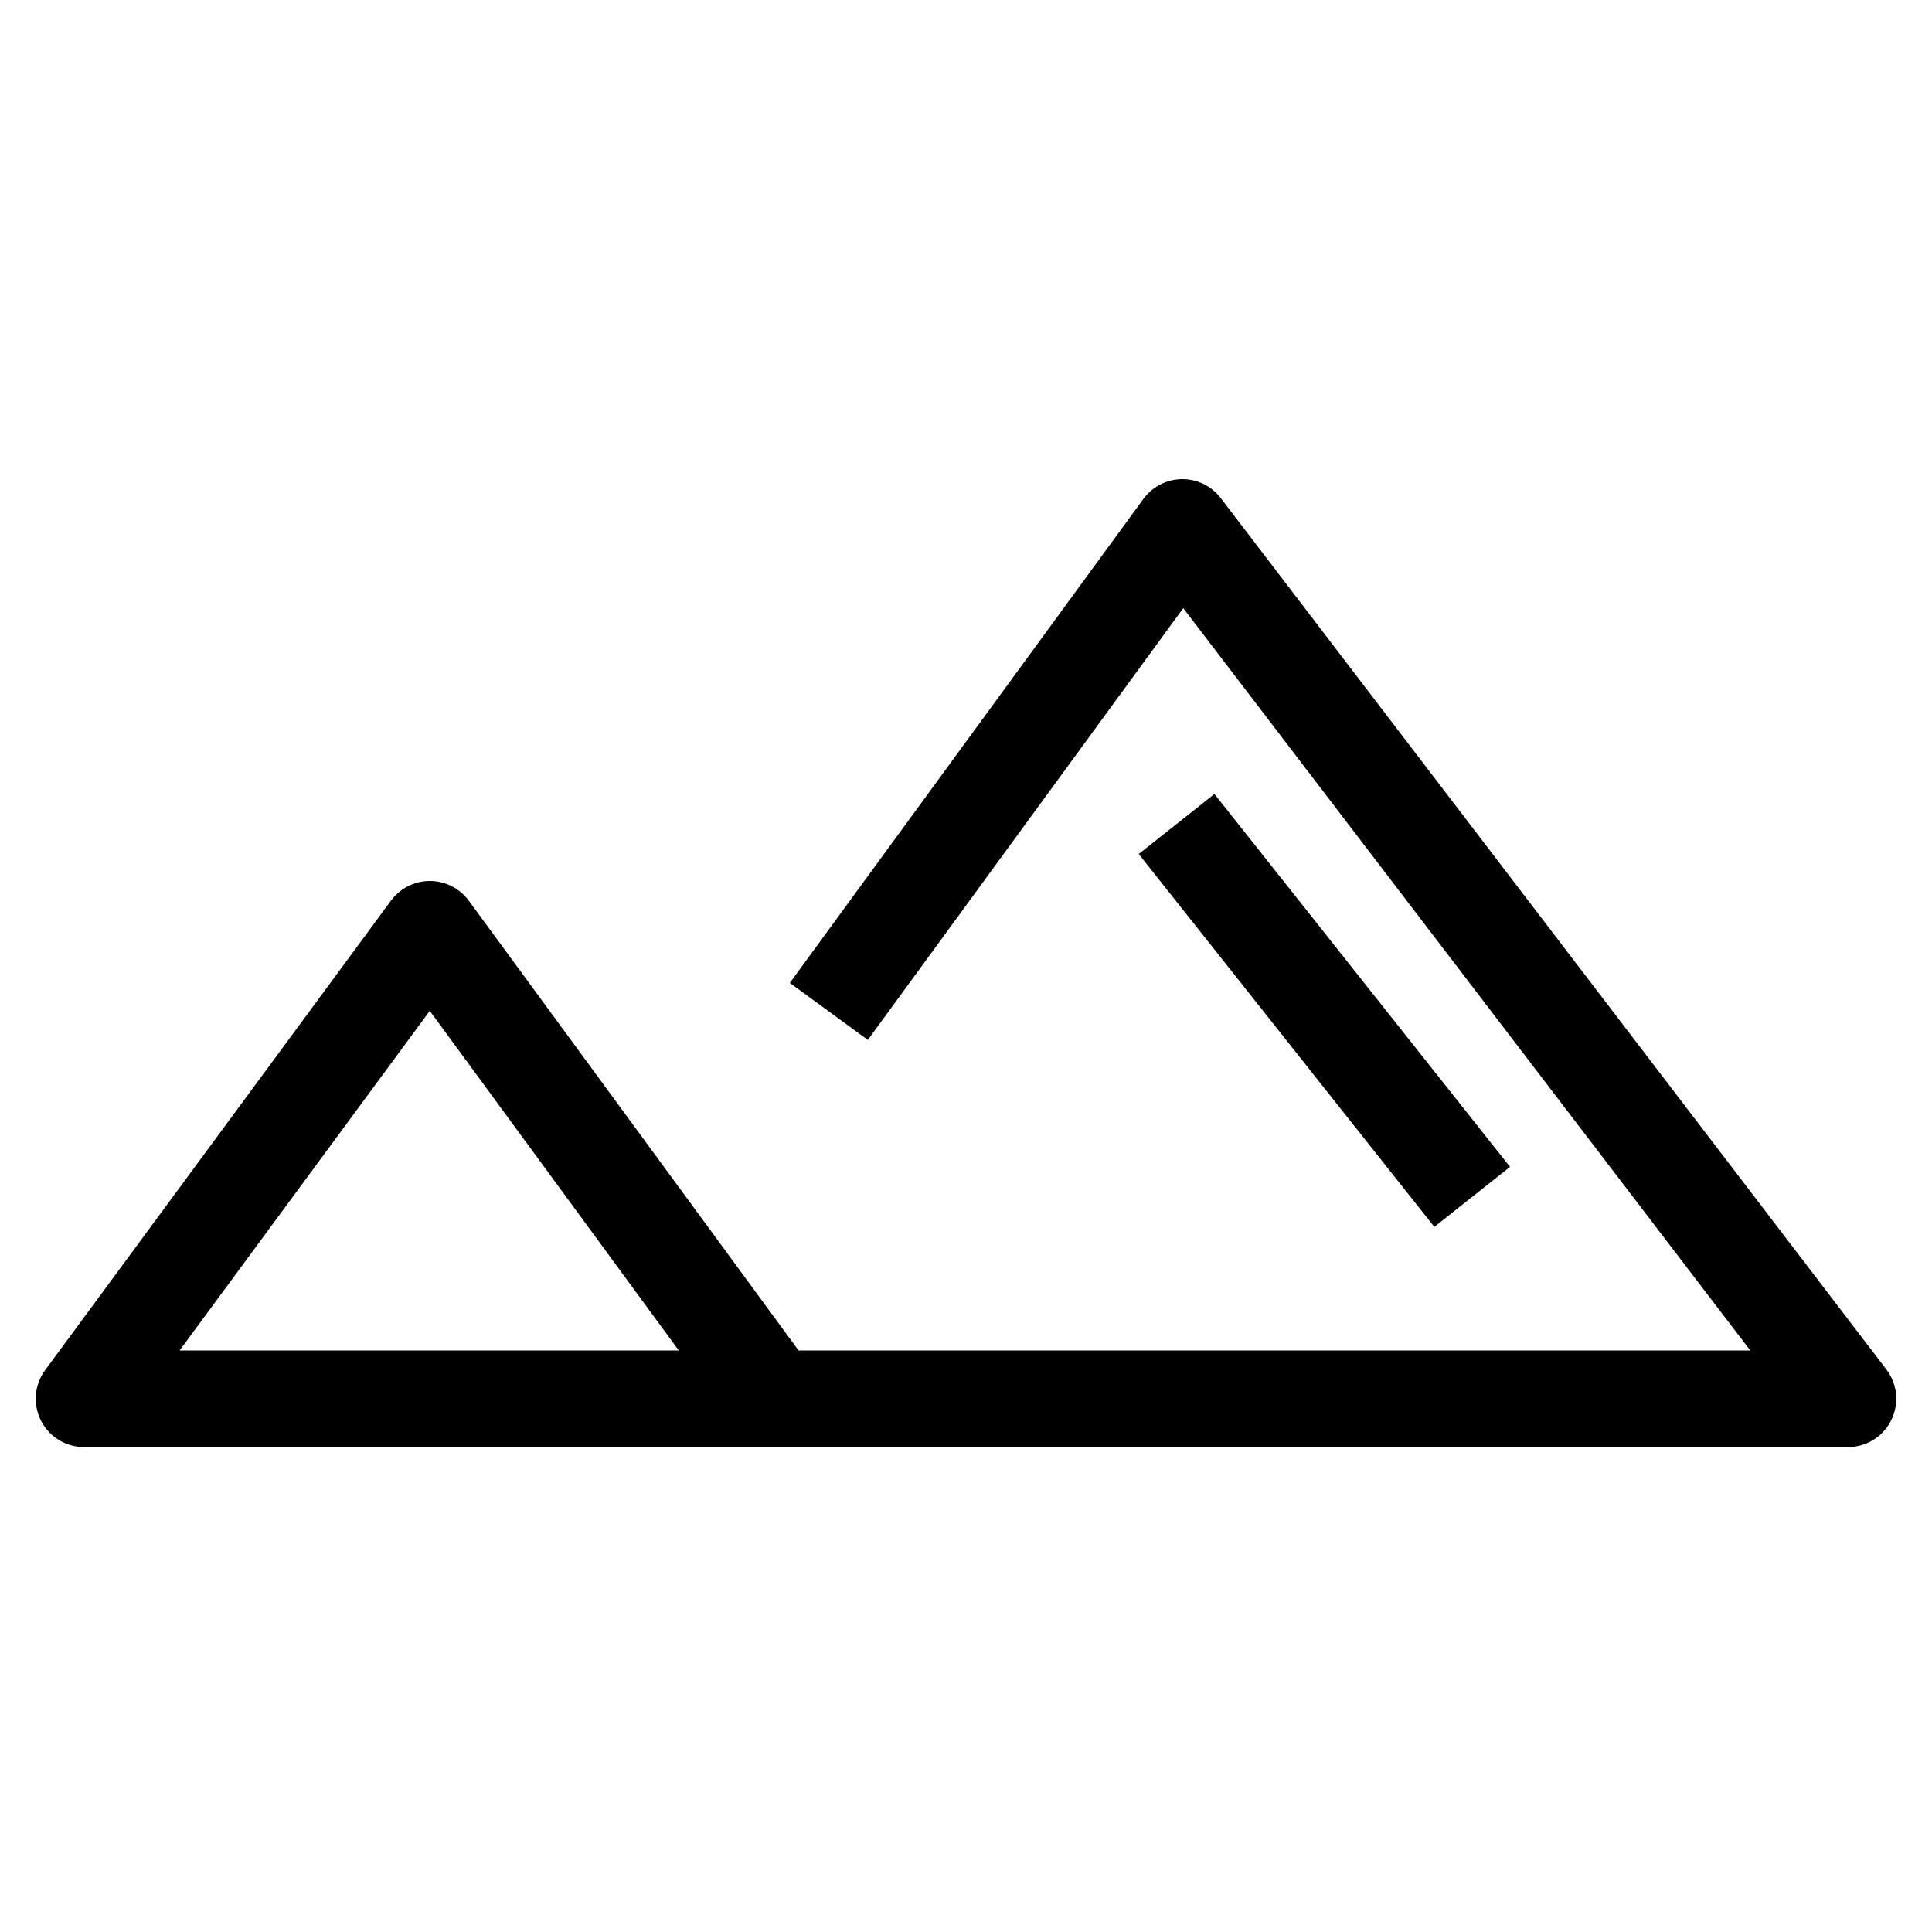 <?xml version="1.0" encoding="UTF-8"?> <svg xmlns="http://www.w3.org/2000/svg" id="Layer_1" data-name="Layer 1" viewBox="0 0 20 20"><defs><style> .cls-1 { fill: none; stroke: #000; stroke-linejoin: round; } </style></defs><polyline class="cls-1" points="8.58 10.47 12.24 5.46 19.13 14.48 .87 14.48 4.45 9.62 8.05 14.53"></polyline><line class="cls-1" x1="12.18" y1="8.53" x2="15.24" y2="12.39"></line></svg> 